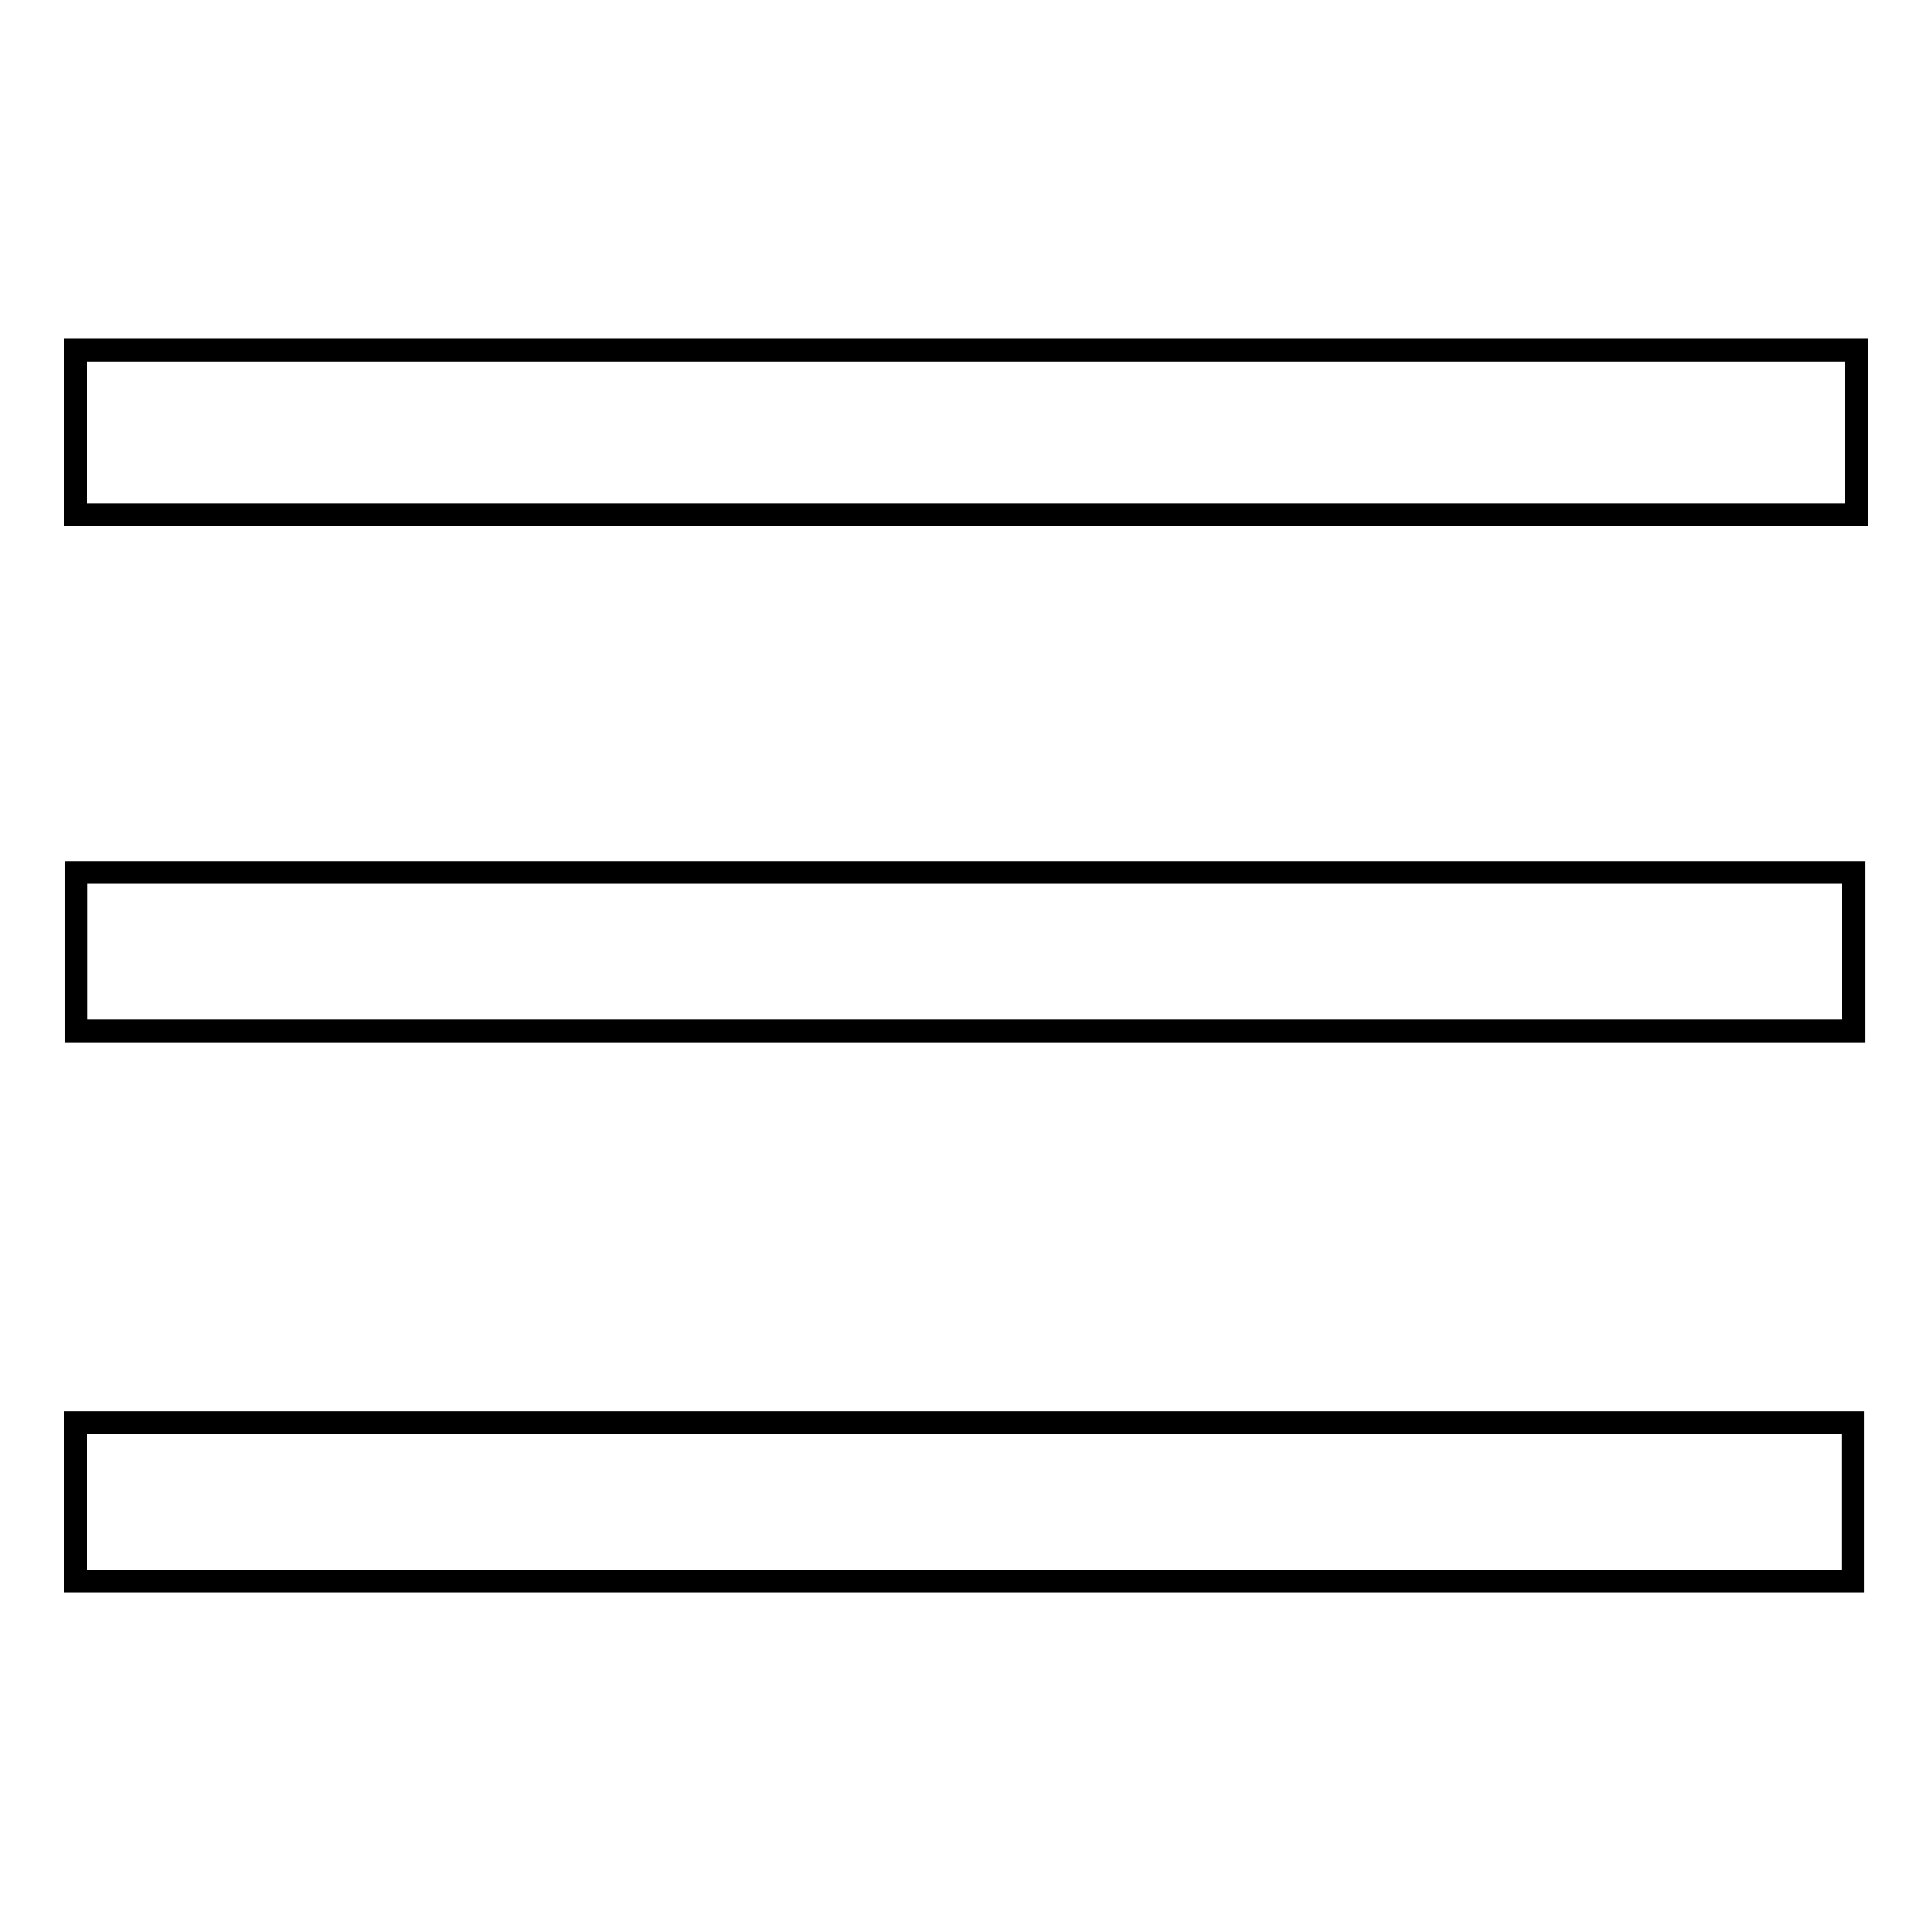 <?xml version="1.0" encoding="utf-8"?>
<!-- Svg Vector Icons : http://www.onlinewebfonts.com/icon -->
<!DOCTYPE svg PUBLIC "-//W3C//DTD SVG 1.1//EN" "http://www.w3.org/Graphics/SVG/1.1/DTD/svg11.dtd">
<svg version="1.1" xmlns="http://www.w3.org/2000/svg" xmlns:xlink="http://www.w3.org/1999/xlink" x="0px" y="0px" viewBox="0 0 256 256" enable-background="new 0 0 256 256" xml:space="preserve">
<g><g><path stroke-width="3" fill-opacity="0" stroke="#000000"  d="M10,46.4h236v21.8H10V46.4z"/><path stroke-width="3" fill-opacity="0" stroke="#000000"  d="M10,188.5h235.5v21H10V188.5L10,188.5z"/><path stroke-width="3" fill-opacity="0" stroke="#000000"  d="M10.1,115.6h235.5v21H10.1V115.6L10.1,115.6z"/></g></g>
</svg>